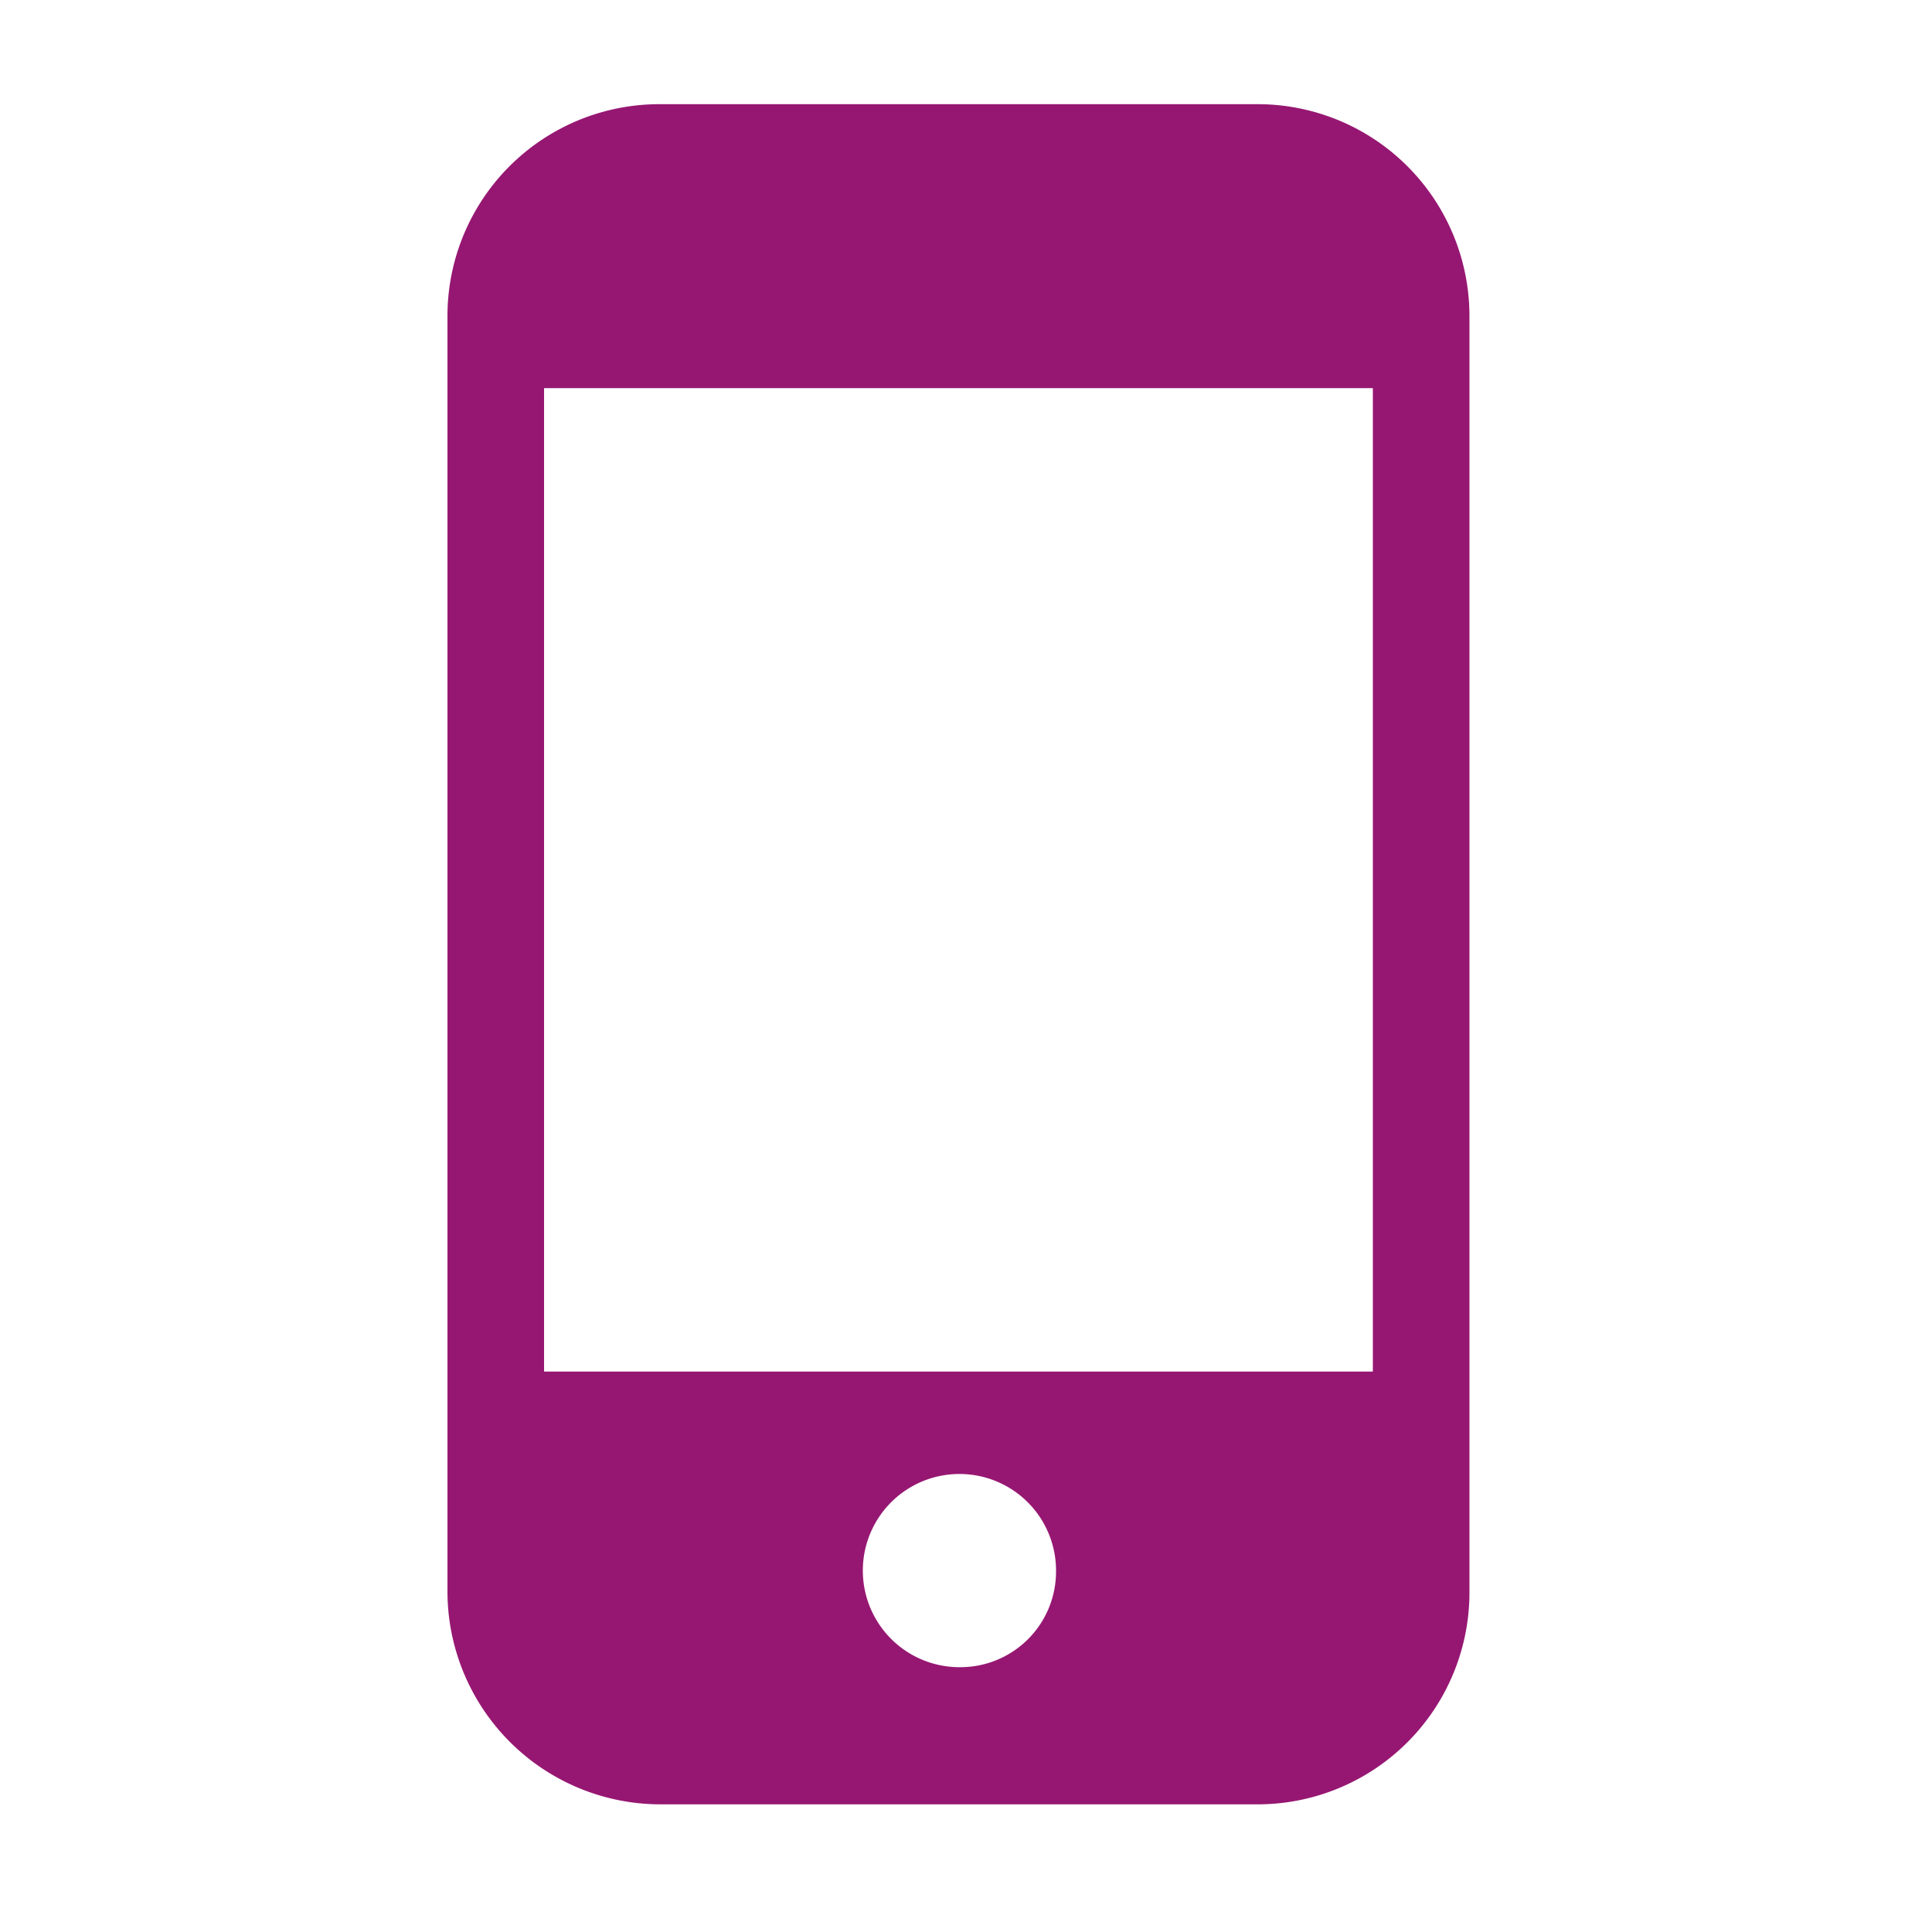 <?xml version="1.0" encoding="UTF-8"?> <svg xmlns="http://www.w3.org/2000/svg" id="Capa_1" data-name="Capa 1" viewBox="0 0 512 512"><defs><style>.cls-1{fill:#961772;}</style></defs><path class="cls-1" d="M333.1,27.61H174.9a56.15,56.15,0,0,0-56.32,56.32V421.85a56.49,56.49,0,0,0,56.32,56.32H333.1a56.15,56.15,0,0,0,56.32-56.32V83.93A56.15,56.15,0,0,0,333.1,27.61ZM254.26,441.82a25.6,25.6,0,1,1,25.6-25.6A25.35,25.35,0,0,1,254.26,441.82Zm109.56-78.34H144.18V102.87H363.82Z"></path></svg> 